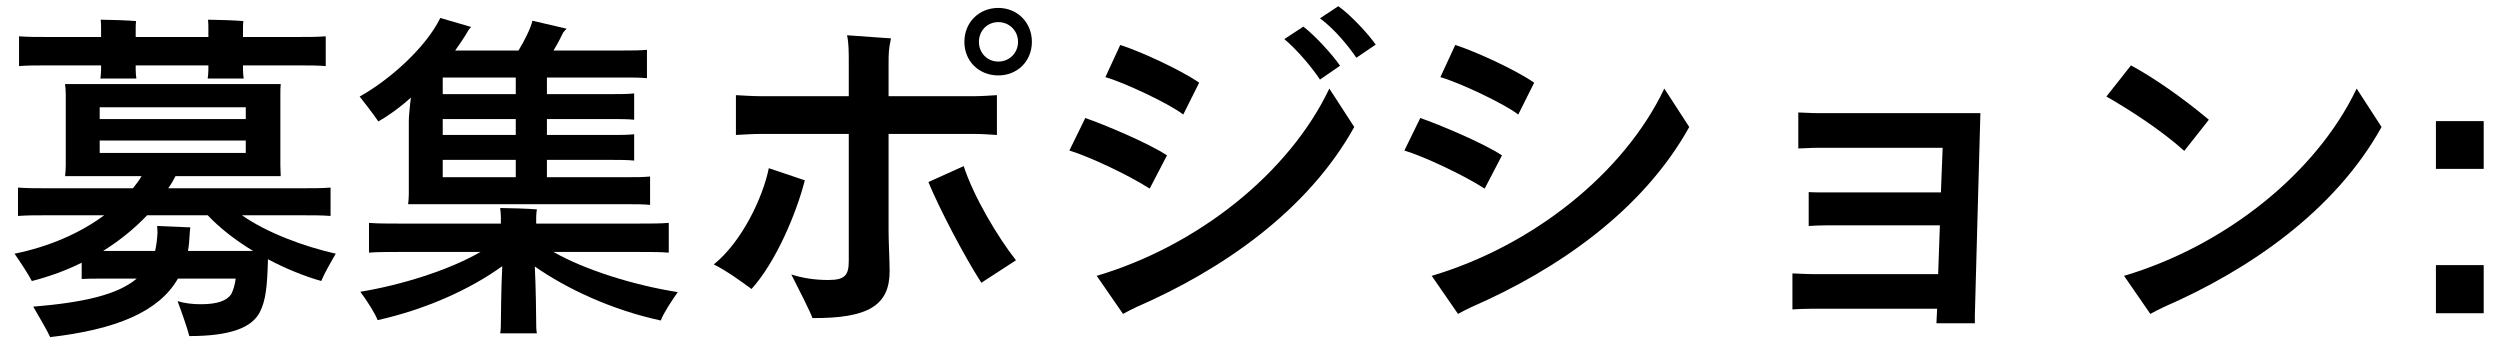 <svg fill="none" height="18" viewBox="0 0 130 18" width="130" xmlns="http://www.w3.org/2000/svg"><g fill="#000"><path d="m126.668 8.782v-2.484h2.484v2.484zm0 7.506v-2.502h2.484v2.502z"/><path d="m113.582 7.846c-1.224-1.098-2.88-2.16-4.05-2.826l1.278-1.62c1.17.63 2.7 1.692 4.05 2.826zm8.964-3.24 1.296 1.998c-2.43 4.374-6.894 7.434-11.322 9.36-.306.144-.54.27-.702.36l-1.368-1.98c5.22-1.548 9.99-5.31 12.096-9.738z"/><path d="m94.538 5.884h8.442c-.054 2.052-.288 10.332-.288 10.53v.396h-1.998c.018-.198.018-.576.036-.738v-.018h-6.48c-.342 0-.864.018-1.044.036v-1.872c.18 0 .666.036 1.044.036h6.534l.09-2.538h-5.778c-.36 0-.846.018-1.044.036v-1.764c.18.018.648.018 1.044.018h5.832l.09-2.322h-6.48c-.342 0-.828.036-1.026.036v-1.872c.18 0 .648.036 1.026.036z"/><path d="m78.949 5.956c-.738-.576-3.132-1.692-4.05-1.944l.774-1.674c1.026.324 3.15 1.296 4.104 1.962zm7.596-1.35 1.296 1.998c-2.43 4.374-6.894 7.434-11.322 9.36-.306.144-.54.27-.702.36l-1.368-1.98c5.22-1.548 9.99-5.31 12.096-9.738zm-9.342 5.202c-1.116-.72-3.204-1.692-4.176-1.98l.828-1.692c.936.324 3.276 1.296 4.248 1.944z"/><path d="m69.593.322c.63.45 1.53 1.404 1.944 1.998l-1.008.684c-.396-.594-1.134-1.494-1.89-2.052zm-1.818 1.062c.612.468 1.512 1.458 1.908 2.034l-1.044.72c-.414-.63-1.188-1.548-1.854-2.106zm-6.246 4.572c-.738-.576-3.132-1.692-4.05-1.944l.774-1.674c1.026.324 3.15 1.296 4.104 1.962zm7.596-1.35 1.296 1.998c-2.43 4.374-6.894 7.434-11.322 9.36-.306.144-.54.27-.702.36l-1.368-1.98c5.22-1.548 9.99-5.31 12.096-9.738zm-9.342 5.202c-1.116-.72-3.204-1.692-4.176-1.98l.828-1.692c.936.324 3.276 1.296 4.248 1.944z"/><path d="m51.912.412c.99 0 1.746.756 1.746 1.764s-.756 1.746-1.746 1.746c-1.008 0-1.764-.738-1.764-1.746s.756-1.764 1.764-1.764zm0 2.79c.576 0 1.026-.45 1.026-1.026s-.45-1.026-1.026-1.026-1.008.45-1.008 1.026.432 1.026 1.008 1.026zm-5.706 3.762v5.04c0 .558.054 1.548.054 2.106 0 1.782-1.134 2.448-4.014 2.43-.09-.288-.72-1.53-1.098-2.268.558.18 1.188.288 1.926.288.864 0 1.062-.252 1.062-.99v-6.606h-4.59c-.36 0-.936.036-1.278.054v-2.07c.324.018.882.054 1.278.054h4.59v-1.728c0-.558 0-1.044-.09-1.44l2.286.162c-.126.576-.126.792-.126 1.386v1.62h4.464c.378 0 .882-.036 1.17-.054v2.07c-.288-.018-.81-.054-1.17-.054zm2.07 2.502 1.836-.828c.522 1.602 1.782 3.708 2.718 4.896l-1.8 1.17c-.936-1.458-2.196-3.888-2.754-5.238zm-8.298-.72 1.872.63c-.432 1.71-1.512 4.266-2.772 5.652-.342-.252-1.26-.936-1.962-1.278 1.476-1.188 2.556-3.492 2.862-5.004z"/><path d="m21.366 5.074c-.594.54-1.188.954-1.692 1.242-.216-.324-.684-.936-.972-1.296 1.494-.828 3.42-2.502 4.194-4.086l1.602.468-.126.144c-.198.36-.45.72-.702 1.08h3.294c.324-.54.648-1.188.72-1.548l1.782.414c-.072.072-.126.126-.18.198-.126.27-.306.612-.504.936h3.636c.486 0 .846 0 1.224-.036v1.476c-.378-.036-.738-.036-1.224-.036h-3.978v.864h3.384c.45 0 .792 0 1.152-.036v1.368c-.36-.036-.702-.036-1.152-.036h-3.384v.828h3.384c.45 0 .792 0 1.152-.036v1.368c-.36-.036-.702-.036-1.152-.036h-3.384v.9h4.14c.486 0 .864 0 1.224-.036v1.476c-.36-.036-.738-.036-1.224-.036h-11.358c.018-.144.036-.324.036-.522v-3.816c0-.162.036-.63.108-1.206zm5.454-.18v-.864h-3.798v.864zm0 2.124v-.828h-3.798v.828zm0 2.196v-.9h-3.798v.9zm8.424 5.976c-.306.432-.756 1.116-.882 1.476-2.52-.54-4.878-1.638-6.552-2.808.054 1.026.072 2.646.072 2.88 0 .216 0 .414.036.594h-1.908c.036-.18.036-.396.036-.594 0-.234.018-1.854.072-2.898-1.692 1.224-3.996 2.25-6.48 2.808-.126-.342-.576-1.044-.9-1.476 2.178-.36 4.626-1.134 6.246-2.07h-4.248c-.648 0-1.116 0-1.548.036v-1.548c.432.036.9.036 1.548.036h5.31v-.36c0-.09-.018-.306-.036-.45.414 0 1.512.036 1.908.072-.018.108-.036.288-.036.378v.36h5.364c.63 0 1.098 0 1.53-.036v1.548c-.432-.036-.9-.036-1.53-.036h-4.464c1.638.936 4.176 1.728 6.462 2.088z"/><path d="m5.256 3.4h-2.7c-.648 0-1.116 0-1.566.036v-1.548c.45.036.918.036 1.566.036h2.7v-.432c0-.126 0-.306-.018-.468.378 0 1.458.036 1.836.072-.018.126-.018.306-.018.396v.432h3.78v-.432c0-.126 0-.306-.018-.468.378 0 1.458.036 1.836.072-.018.126-.018.306-.018.396v.432h2.736c.648 0 1.134 0 1.566-.036v1.548c-.432-.036-.918-.036-1.566-.036h-2.736v.234c0 .162.018.324.036.45h-1.872c.018-.108.036-.306.036-.45v-.234h-3.78v.234c0 .162.018.324.036.45h-1.872c.018-.108.036-.306.036-.45zm12.204 9.792c-.234.396-.612 1.062-.756 1.422-.936-.27-1.89-.666-2.772-1.134v.072c-.036 1.314-.108 2.088-.432 2.7-.414.774-1.494 1.224-3.654 1.224-.09-.36-.396-1.242-.612-1.818.342.108.756.162 1.206.162.864 0 1.35-.18 1.584-.522.108-.216.18-.45.234-.81h-3.006c-.99 1.728-3.222 2.646-6.642 3.042-.162-.36-.612-1.116-.882-1.584 2.61-.216 4.374-.612 5.382-1.458h-1.836c-.378 0-.702 0-1.026.018v-.846c-.792.396-1.674.72-2.592.954-.162-.324-.612-1.008-.9-1.422 1.782-.36 3.402-1.062 4.662-1.998h-2.916c-.648 0-1.116 0-1.566.036v-1.476c.45.036.918.036 1.566.036h4.41c.162-.198.324-.414.45-.63h-3.978c.018-.144.036-.342.036-.54v-3.708c0-.198-.018-.396-.036-.54h11.214c-.018.18-.018.342-.018.54v3.708l.018.54h-5.472c-.108.216-.234.432-.378.63h6.876c.648 0 1.134 0 1.566-.036v1.476c-.432-.036-.918-.036-1.566-.036h-3.042c1.278.9 3.204 1.62 4.878 1.998zm-4.68-7.614h-7.596v.612h7.596zm-7.596 1.728v.648h7.596v-.648zm7.974 5.742c-.918-.558-1.728-1.188-2.358-1.854h-3.15c-.648.684-1.422 1.314-2.286 1.854h2.7c.072-.288.108-.612.126-.954 0-.108-.018-.306-.018-.342l1.728.072c0 .018-.036.216-.036.342-.018.306-.036.612-.09.882z"/></g></svg>